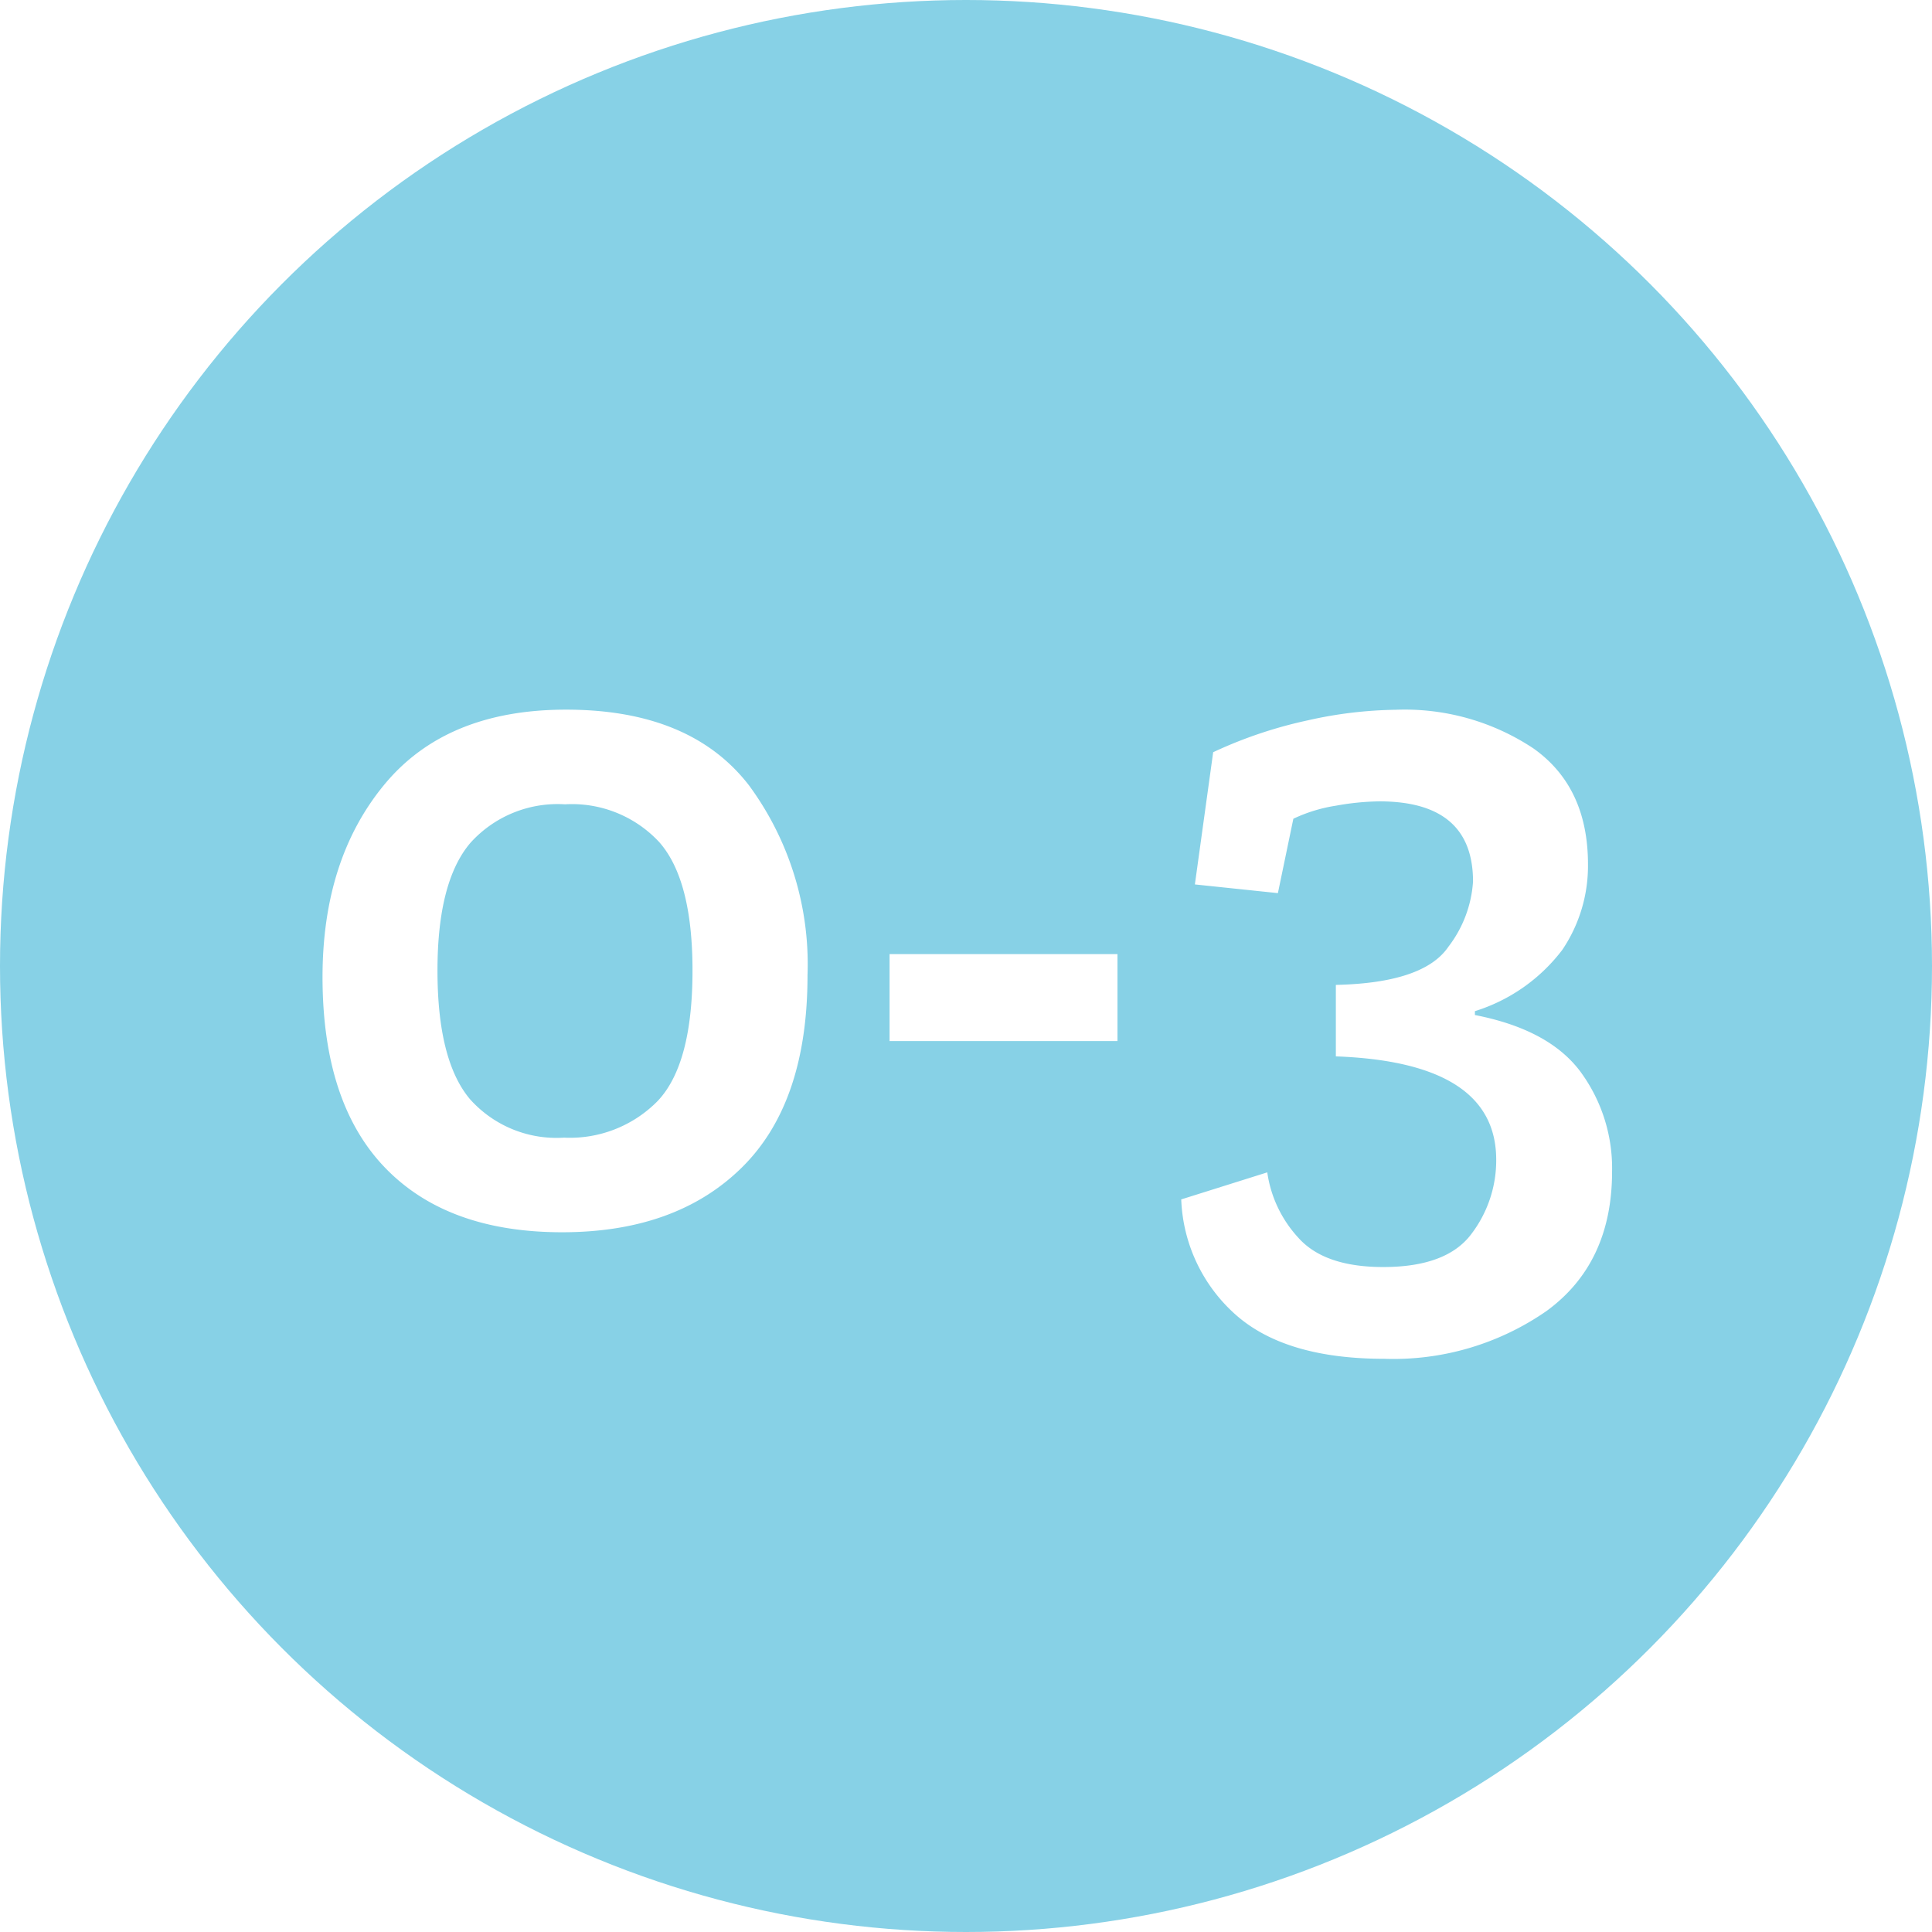<svg xmlns="http://www.w3.org/2000/svg" xmlns:xlink="http://www.w3.org/1999/xlink" width="128" height="128" viewBox="0 0 128 128">
  <rect x="0" y="0" width="128" height="128" fill="#333333" stroke="none"/>
  <defs>
    <clipPath id="clip-_0992_16_128x128">
      <rect width="128" height="128"/>
    </clipPath>
  </defs>
  <g id="_0992_16_128x128" data-name="0992_16_128x128" clip-path="url(#clip-_0992_16_128x128)">
    <rect width="128" height="128" fill="#fff"/>
    <circle id="Ellipse_11" data-name="Ellipse 11" cx="64" cy="64" r="64" fill="#87d1e6"/>
    <path id="Path_2" data-name="Path 2" d="M34.5-16.384q0,8.448-4.352,12.736T18.24.64Q10.624.64,6.5-3.648T2.368-16.256q0-7.808,4.1-12.768T18.5-33.984q8.256,0,12.128,5.024A19.991,19.991,0,0,1,34.5-16.384ZM26.88-16.7q0-6.016-2.208-8.512a7.893,7.893,0,0,0-6.24-2.5,7.775,7.775,0,0,0-6.272,2.56Q9.984-22.592,9.984-16.7q0,5.952,2.144,8.512a7.679,7.679,0,0,0,6.24,2.56,8.146,8.146,0,0,0,6.208-2.432Q26.88-10.5,26.88-16.7Zm13.056-1.088h15.1v5.76h-15.1Zm21.44-13.376a29.336,29.336,0,0,1,6.272-2.112,27.958,27.958,0,0,1,5.824-.7,15.4,15.4,0,0,1,9.12,2.56q3.616,2.56,3.616,7.68a9.939,9.939,0,0,1-1.7,5.664,11.6,11.6,0,0,1-5.792,4.064v.256q4.928.96,7.008,3.776a10.793,10.793,0,0,1,2.08,6.592q0,6.08-4.352,9.248A17.78,17.78,0,0,1,72.7,9.024q-6.528,0-9.824-2.912a10.741,10.741,0,0,1-3.616-7.648l5.7-1.792A8.056,8.056,0,0,0,67.008.992q1.728,1.952,5.632,1.952,4.224,0,5.856-2.208a8.046,8.046,0,0,0,1.632-4.9q0-6.464-10.624-6.848v-4.736q5.824-.128,7.456-2.528a7.934,7.934,0,0,0,1.632-4.32q0-5.312-6.208-5.312a17.224,17.224,0,0,0-2.88.288,10.2,10.2,0,0,0-2.816.864l-1.024,4.928-5.5-.576Z" transform="translate(19 81)" fill="#fff"/>
  </g>
</svg>
